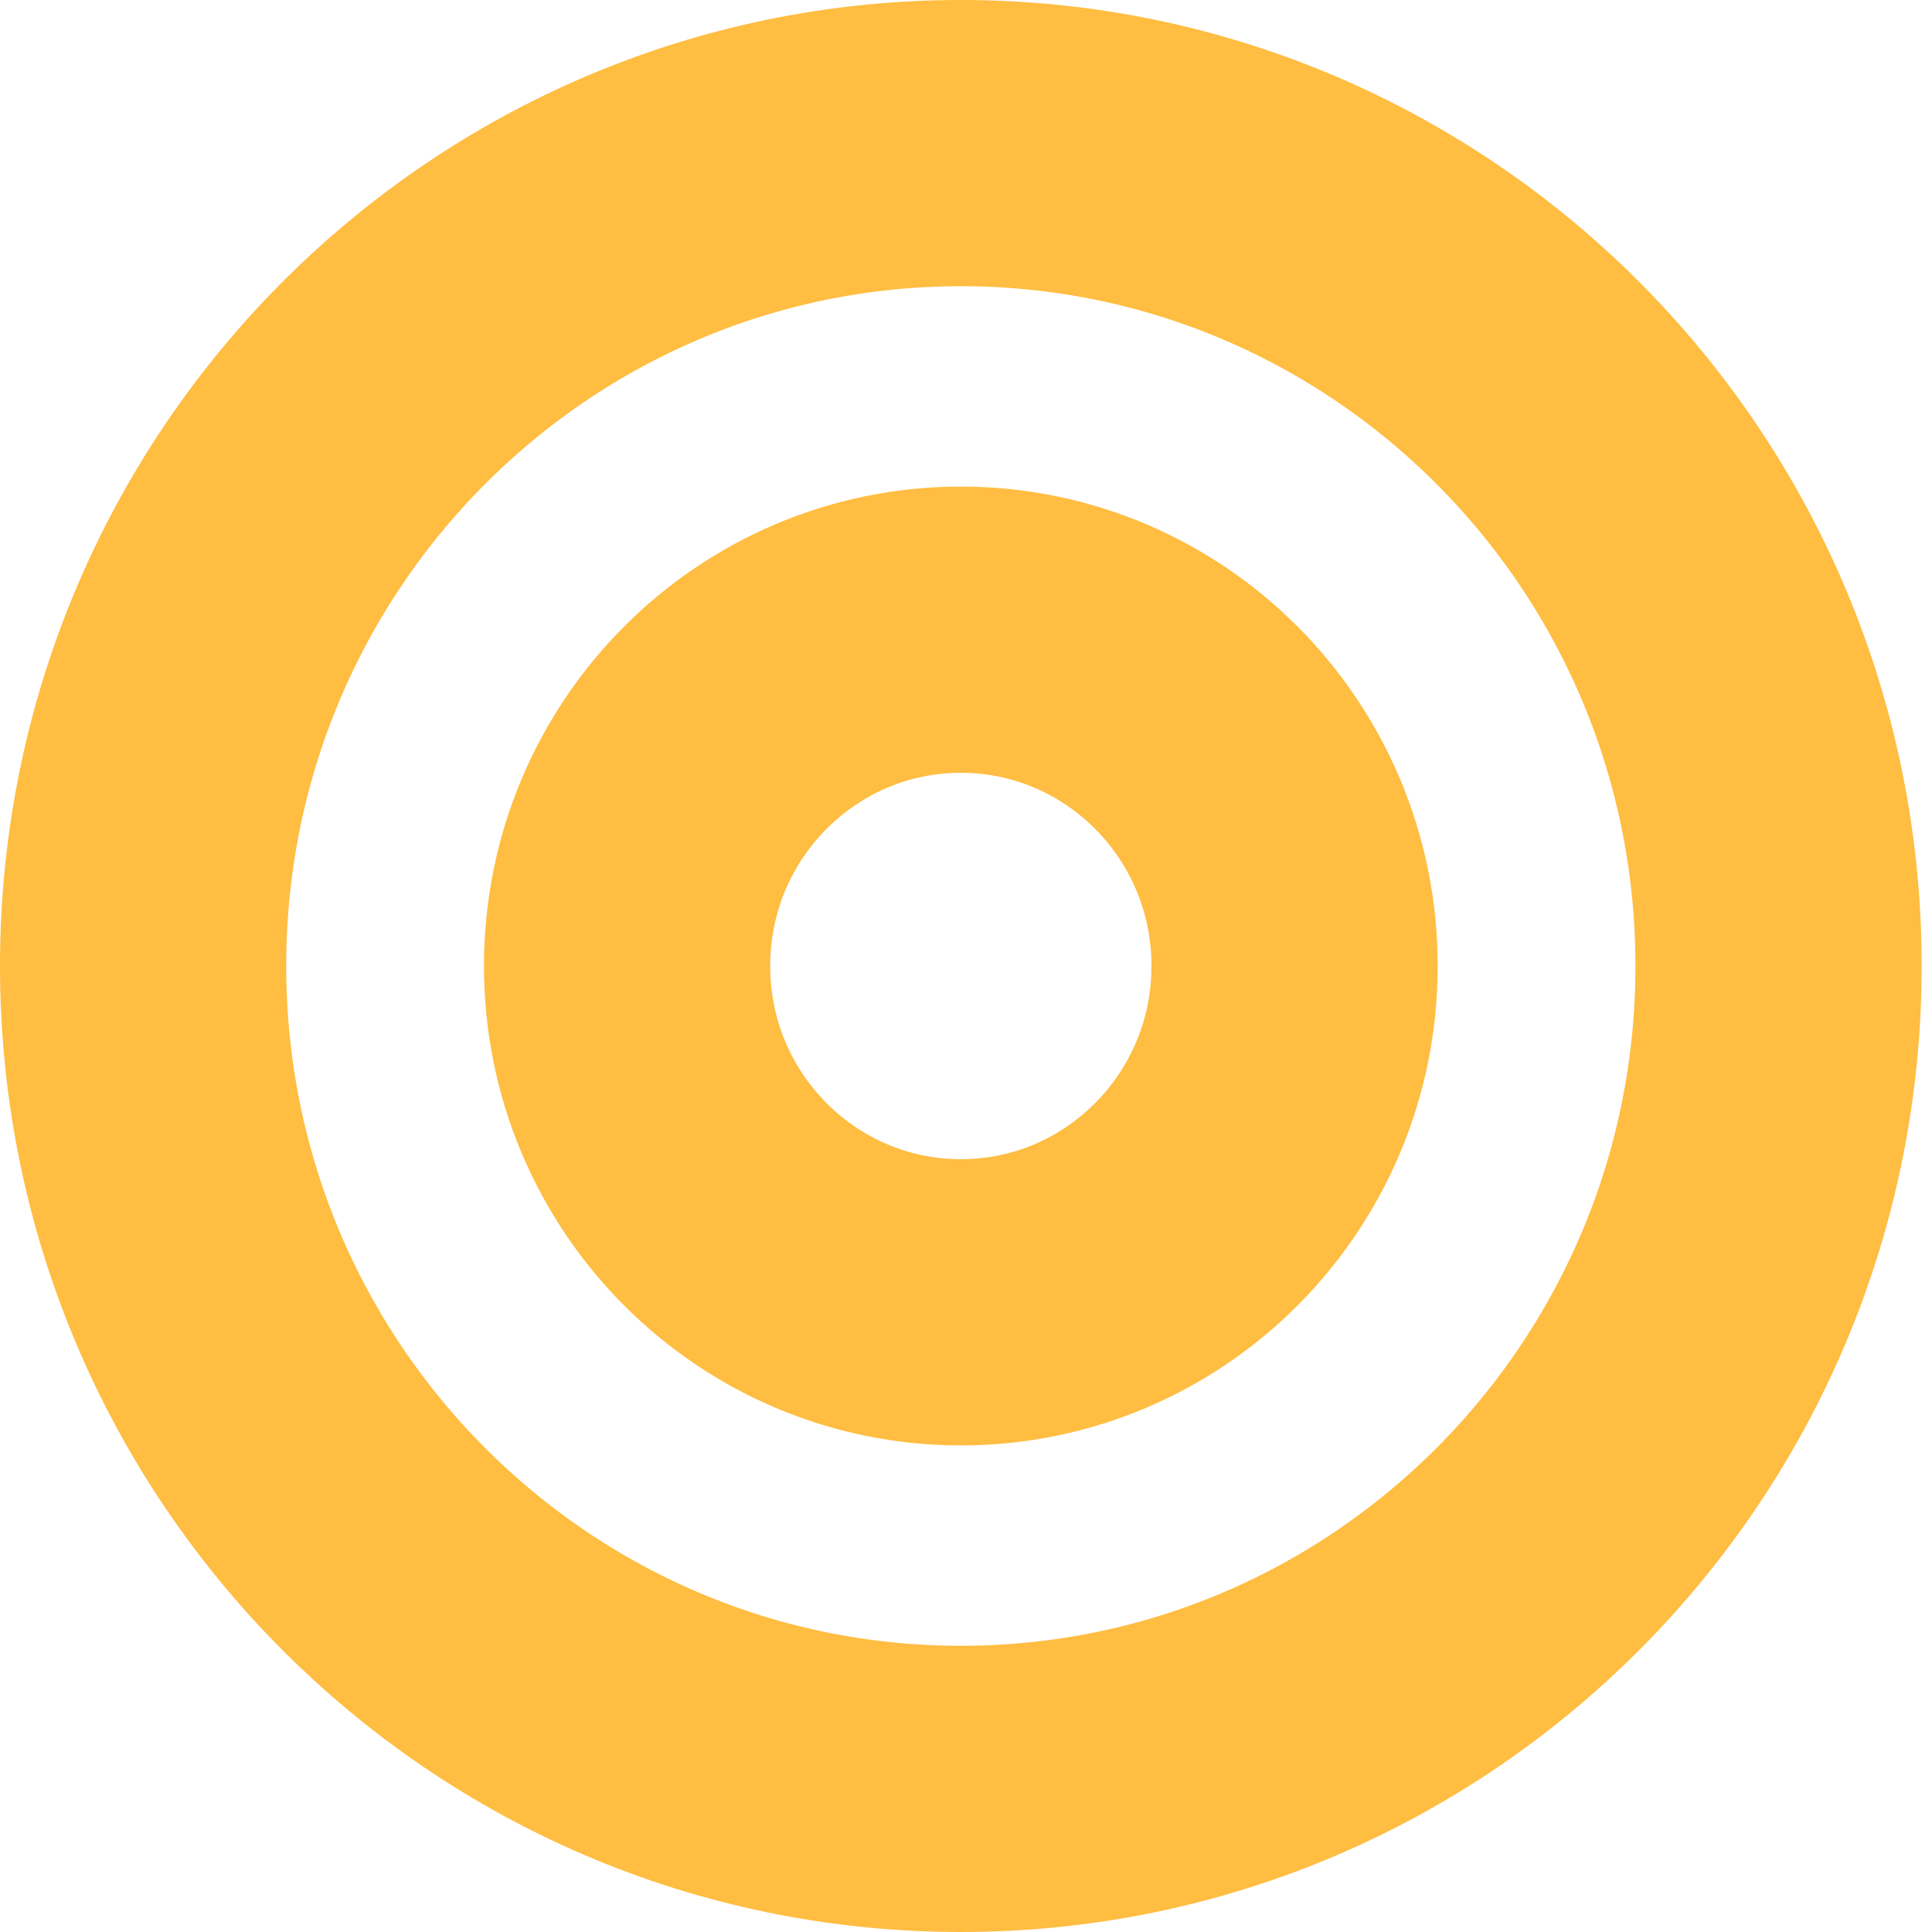 <svg width="135" height="135" viewBox="0 0 135 135" fill="none" xmlns="http://www.w3.org/2000/svg">
<g style="mix-blend-mode:multiply">
<path d="M124.278 67.5C124.278 99.307 98.646 125 67.139 125C35.633 125 10 99.307 10 67.5C10 35.693 35.633 10 67.139 10C98.646 10 124.278 35.693 124.278 67.5Z" stroke="#FFBD41" stroke-width="20"/>
</g>
<g style="mix-blend-mode:multiply">
<path d="M90.46 67.5C90.46 80.529 79.968 91 67.139 91C54.31 91 43.818 80.529 43.818 67.5C43.818 54.471 54.31 44 67.139 44C79.968 44 90.46 54.471 90.46 67.5Z" stroke="#FFBD41" stroke-width="20"/>
</g>
</svg>
